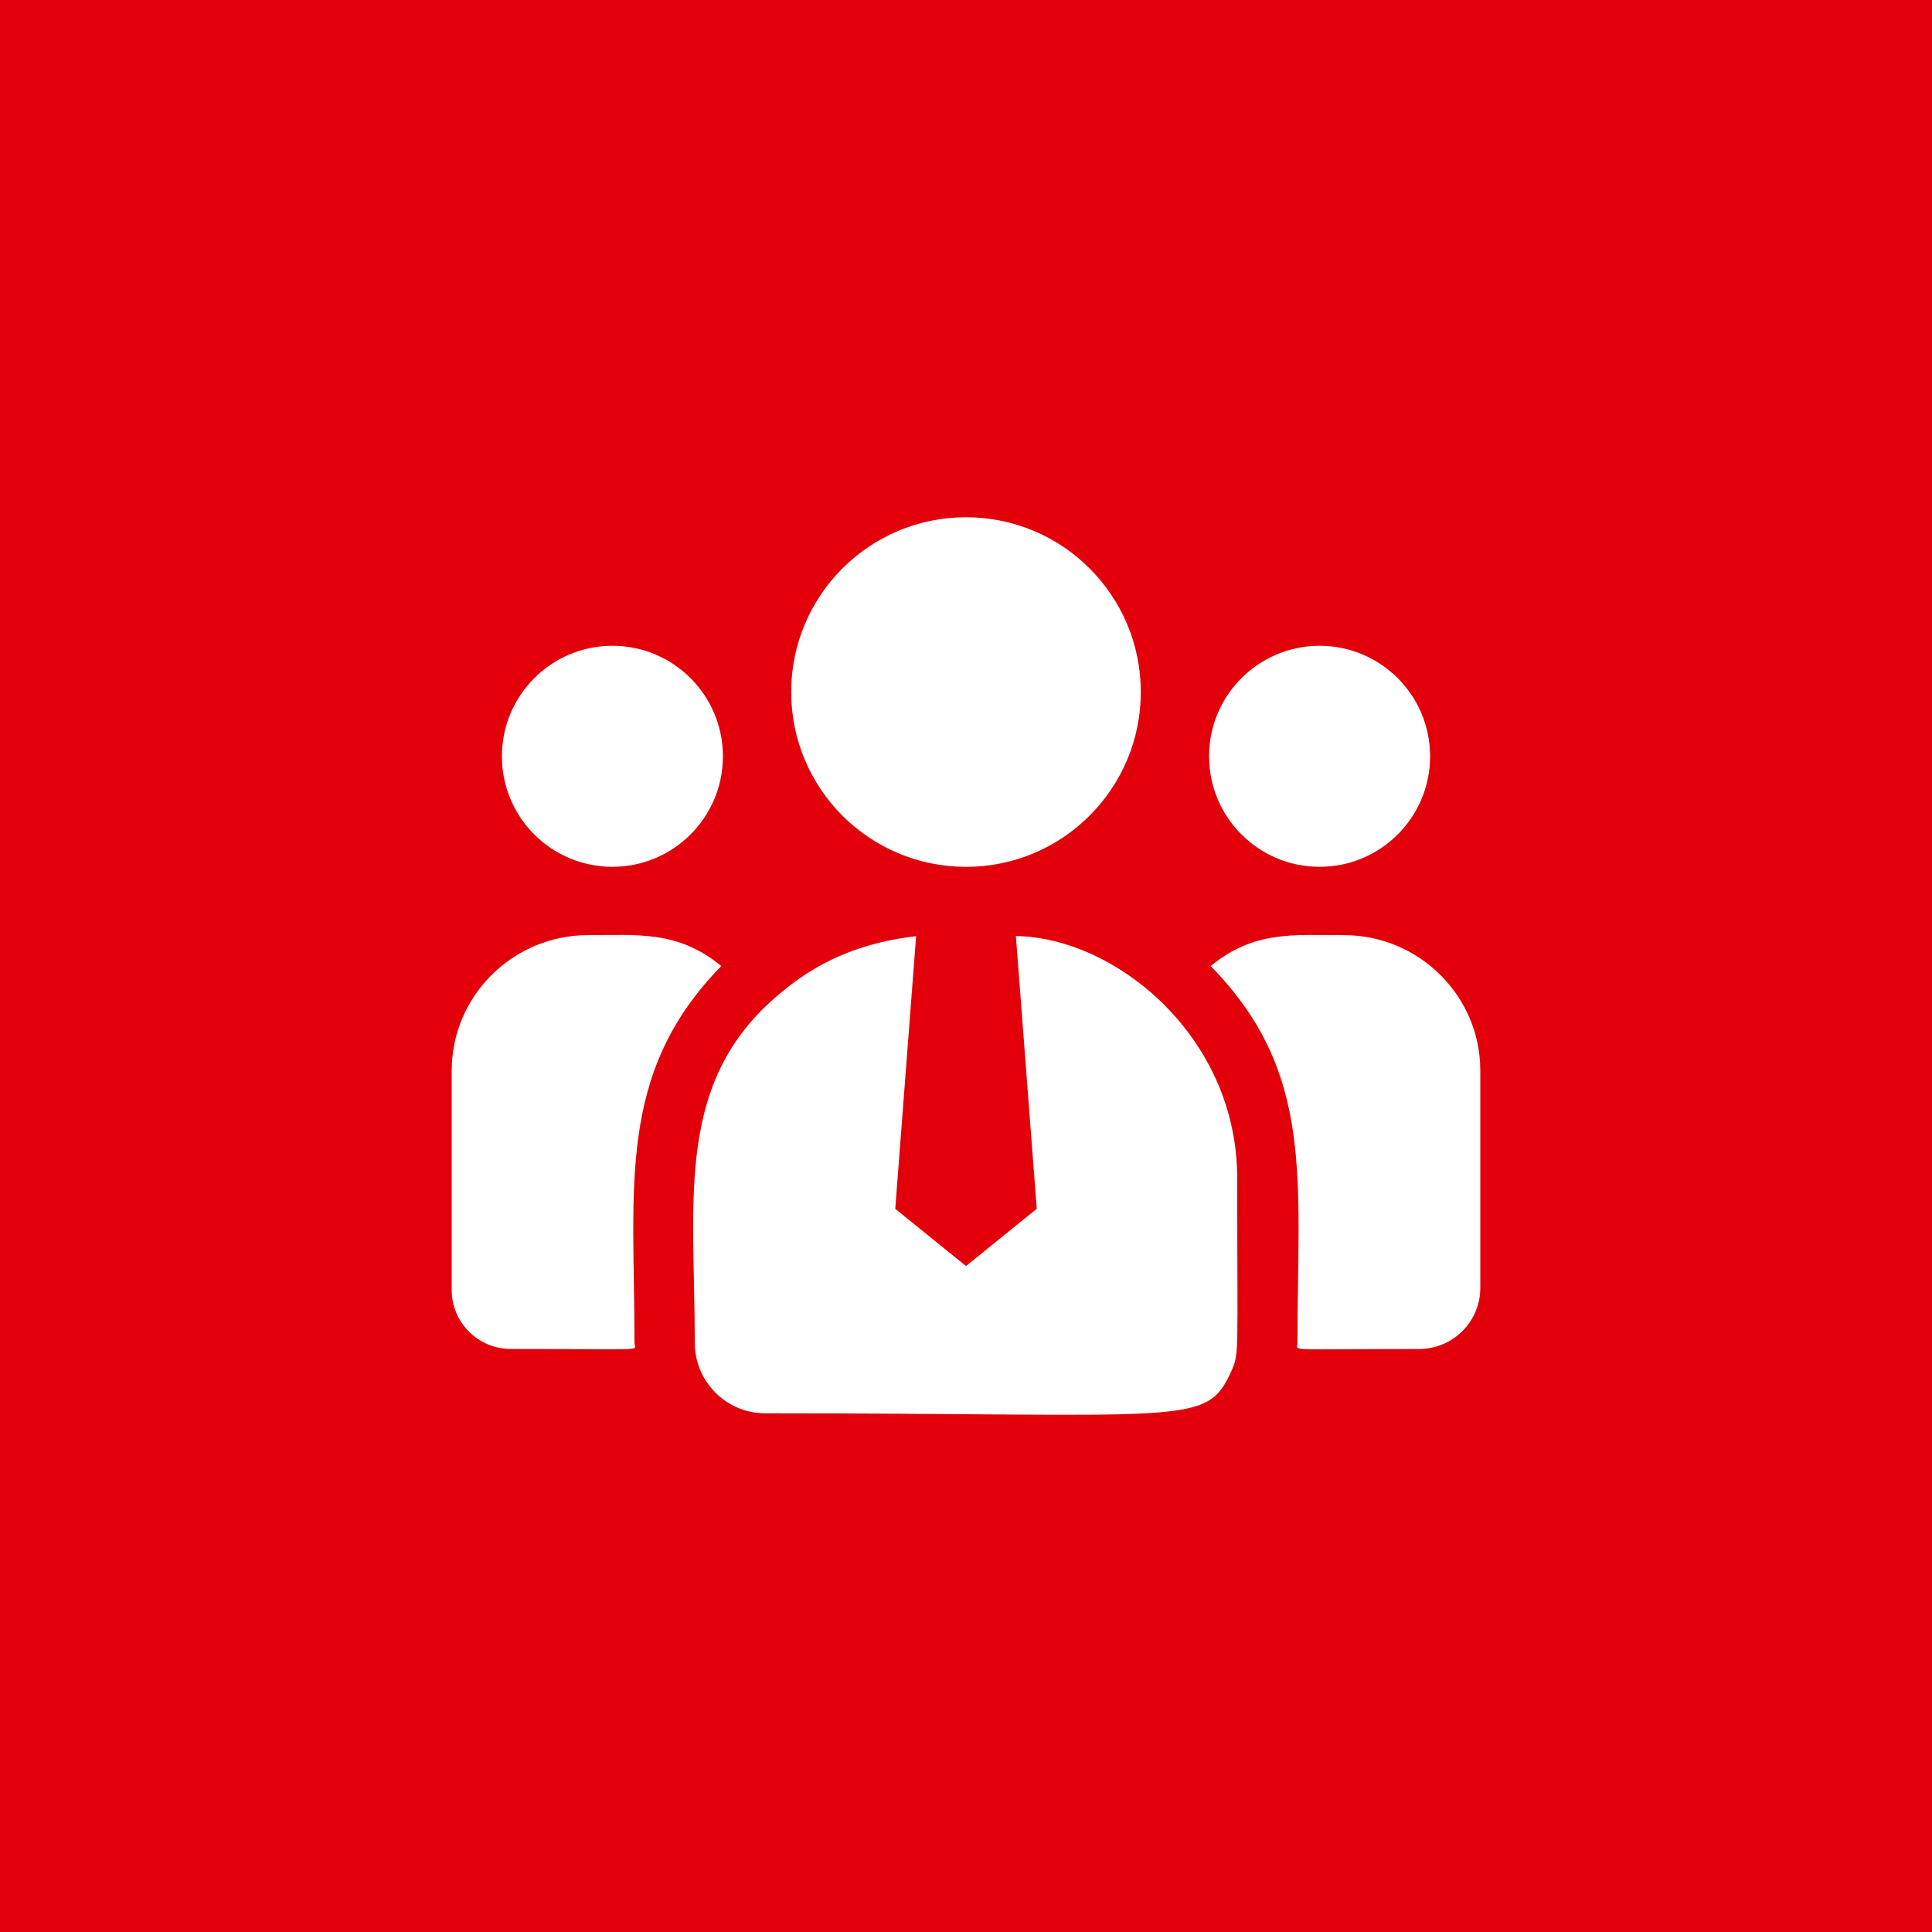 <?xml version="1.0" encoding="iso-8859-1"?>
<!-- Generator: Adobe Illustrator 24.3.0, SVG Export Plug-In . SVG Version: 6.00 Build 0)  -->
<svg version="1.1" id="Ebene_1" xmlns="http://www.w3.org/2000/svg" xmlns:xlink="http://www.w3.org/1999/xlink" x="0px" y="0px"
	 viewBox="0 0 50 50" style="enable-background:new 0 0 50 50;" xml:space="preserve">
<rect style="fill:#E2000A;" width="50" height="50"/>
<g>
	<circle style="fill:#FFFFFF;" cx="25" cy="17.91" r="4.524"/>
	<circle style="fill:#FFFFFF;" cx="34.151" cy="19.573" r="2.86"/>
	<circle style="fill:#FFFFFF;" cx="15.849" cy="19.573" r="2.86"/>
	<path style="fill:#FFFFFF;" d="M18.667,25.001c-1.126-0.922-2.145-0.8-3.447-0.8c-1.947,0-3.53,1.574-3.53,3.509v5.678
		c0,0.84,0.686,1.523,1.529,1.523c3.641,0,3.202,0.066,3.202-0.157C16.421,30.731,15.944,27.78,18.667,25.001z"/>
	<path style="fill:#FFFFFF;" d="M32.019,30.493c0-3.678-3.163-6.234-5.728-6.268l0.54,7.058L25,32.765l-1.831-1.481l0.54-7.056
		c-1.246,0.144-2.386,0.546-3.425,1.403c-2.852,2.285-2.303,5.361-2.303,9.124c0,0.996,0.81,1.821,1.821,1.821
		c10.975,0,11.412,0.354,12.063-1.087C32.077,35.001,32.019,35.156,32.019,30.493z"/>
	<path style="fill:#FFFFFF;" d="M34.779,24.201c-1.309,0-2.323-0.121-3.447,0.8c2.702,2.759,2.246,5.508,2.246,9.754
		c0,0.224-0.364,0.157,3.148,0.157c0.874,0,1.584-0.708,1.584-1.578V27.71C38.311,25.775,36.727,24.201,34.779,24.201z"/>
</g>
</svg>
